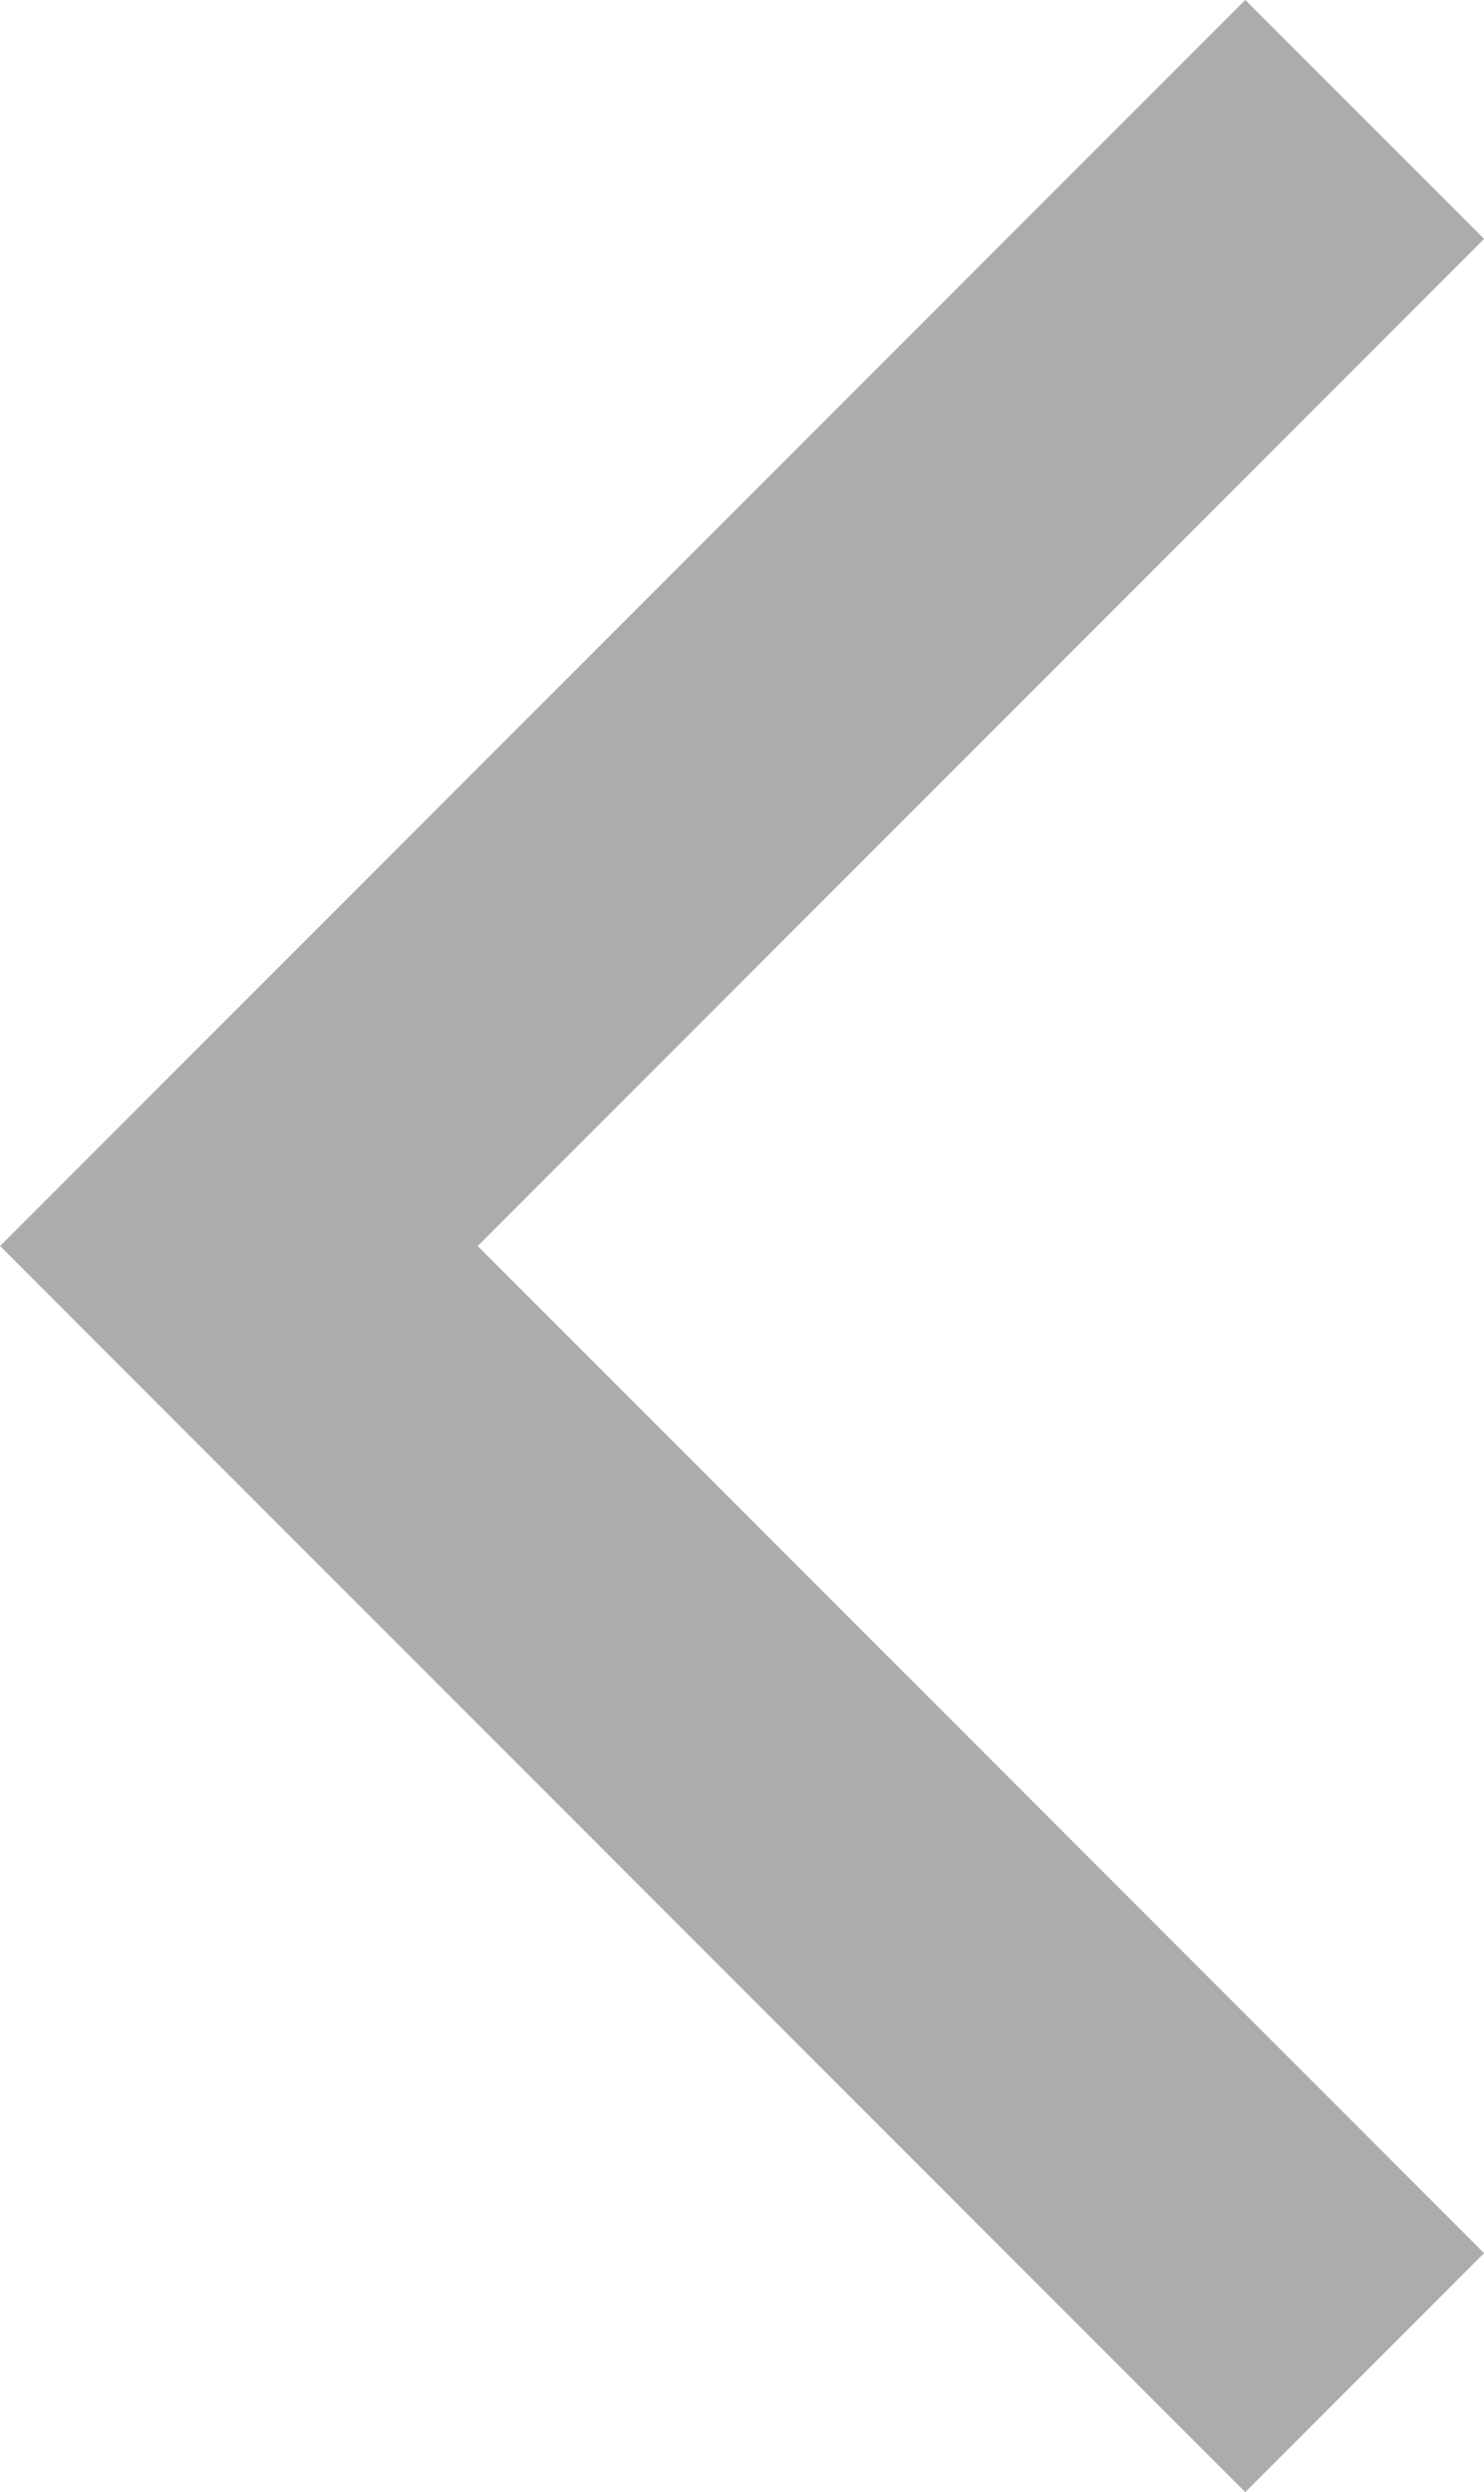 <svg xmlns="http://www.w3.org/2000/svg" width="6.591" height="11.061" viewBox="0 0 6.591 11.061">
  <path id="swiper-prev" d="M75,1657.833l-5,5,5,5" transform="translate(-68.939 -1657.303)" fill="none" stroke="#acacac" stroke-width="1.5"/>
</svg>
